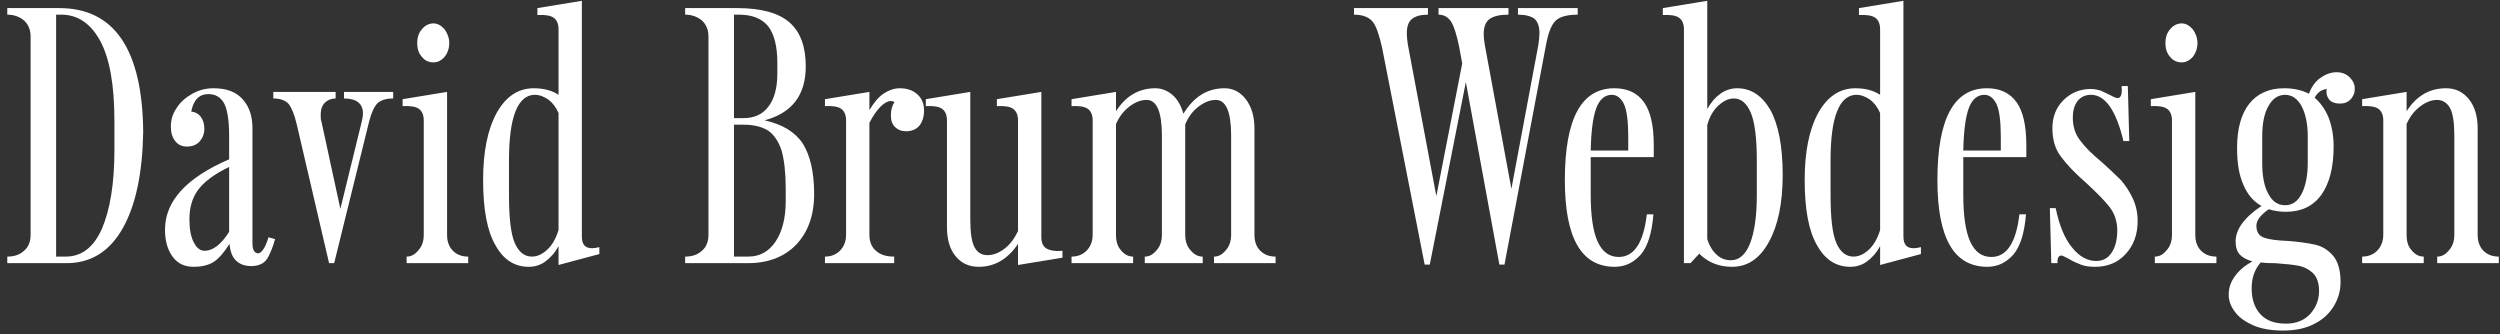 <svg width="247" height="33" viewBox="0 0 247 33" fill="none" xmlns="http://www.w3.org/2000/svg">
<rect x="0" y="0" width="247" height="33" fill="#333333" stroke="none"/>
<path d="M0.72 25.352C1.404 25.352 1.944 25.172 2.376 24.776C2.808 24.416 3.024 23.876 3.024 23.192V3.608C3.024 2.96 2.808 2.42 2.376 2.024C1.944 1.664 1.404 1.448 0.72 1.448V0.8H5.868C11.304 0.8 14.076 4.904 14.148 13.04C14.076 17.072 13.428 20.24 12.132 22.544C10.836 24.848 8.964 26 6.588 26H0.72V25.352ZM6.48 25.352C8.064 25.352 9.252 24.452 10.08 22.58C10.872 20.708 11.304 18.152 11.304 14.84V11.96C11.304 8.396 10.836 5.768 9.9 4.04C8.964 2.312 7.668 1.448 6.048 1.448H5.544V25.352H6.48ZM23.359 25.784C22.963 25.424 22.747 24.884 22.675 24.092C22.135 24.956 21.595 25.568 21.091 25.892C20.551 26.216 19.903 26.36 19.147 26.36C18.211 26.36 17.527 26.036 17.023 25.316C16.519 24.596 16.303 23.732 16.303 22.688C16.303 19.88 18.391 17.576 22.639 15.74V13.4C22.639 11.888 22.459 10.808 22.135 10.196C21.811 9.62 21.307 9.296 20.587 9.296C19.687 9.296 19.111 9.872 18.895 11.024C19.291 11.06 19.615 11.24 19.831 11.528C20.047 11.816 20.191 12.212 20.191 12.716C20.191 13.22 20.011 13.652 19.723 13.976C19.399 14.336 18.967 14.48 18.463 14.48C17.959 14.48 17.599 14.3 17.311 13.94C17.023 13.58 16.879 13.112 16.879 12.5C16.879 11.852 17.059 11.24 17.455 10.664C17.815 10.088 18.355 9.62 19.003 9.26C19.651 8.9 20.335 8.72 21.091 8.72C22.387 8.72 23.323 9.08 23.971 9.8C24.619 10.52 24.943 11.456 24.943 12.68V23.984C24.943 24.344 24.979 24.596 25.087 24.776C25.195 24.956 25.339 25.028 25.519 25.028C25.663 25.028 25.807 24.92 25.987 24.668C26.167 24.452 26.347 24.02 26.527 23.444L27.175 23.624C26.959 24.416 26.707 25.028 26.419 25.532C26.095 26.036 25.555 26.288 24.835 26.288C24.259 26.288 23.755 26.144 23.359 25.784ZM19.147 23.948C19.435 24.524 19.795 24.776 20.227 24.776C21.019 24.776 21.847 24.164 22.639 22.904V16.496C21.127 17.216 20.119 18.008 19.543 18.8C18.967 19.592 18.715 20.564 18.715 21.68C18.715 22.652 18.859 23.408 19.147 23.948ZM18.787 11.852V12.356V11.852ZM28.516 10.268C28.192 9.908 27.688 9.728 27.004 9.728V9.08H33.16V9.728C32.728 9.728 32.404 9.872 32.116 10.124C31.828 10.412 31.684 10.808 31.684 11.312C31.684 11.6 31.684 11.852 31.756 11.996L33.628 20.636L35.752 11.96C35.824 11.672 35.86 11.42 35.86 11.204C35.86 10.232 35.212 9.728 33.988 9.728V9.08H38.848V9.728C38.128 9.728 37.588 9.908 37.264 10.232C36.94 10.592 36.688 11.168 36.472 11.996L33.016 26H32.512L29.308 12.248C29.092 11.312 28.804 10.628 28.516 10.268ZM40.175 25.352C40.607 25.352 40.967 25.172 41.327 24.74C41.687 24.344 41.867 23.84 41.867 23.192V11.888C41.867 11.348 41.687 10.952 41.363 10.736C41.039 10.52 40.499 10.448 39.779 10.484V9.8L44.171 9.08V23.192C44.171 23.84 44.351 24.38 44.747 24.776C45.143 25.172 45.647 25.352 46.259 25.352V26H40.175V25.352ZM41.687 2.888C41.975 2.528 42.371 2.312 42.839 2.312C43.235 2.312 43.595 2.528 43.919 2.888C44.207 3.284 44.387 3.752 44.387 4.256C44.387 4.796 44.207 5.264 43.919 5.624C43.595 5.984 43.235 6.164 42.839 6.164C42.371 6.164 41.975 5.984 41.687 5.624C41.363 5.264 41.219 4.796 41.219 4.256C41.219 3.716 41.363 3.248 41.687 2.888ZM48.956 24.236C48.128 22.832 47.732 20.672 47.732 17.792C47.732 15.02 48.164 12.824 49.064 11.168C49.964 9.548 51.188 8.72 52.736 8.72C53.708 8.72 54.536 8.936 55.184 9.368V2.888C55.184 2.348 55.004 1.952 54.68 1.736C54.356 1.52 53.816 1.448 53.096 1.484V0.8L57.488 0.08V23.372C57.488 24.164 57.812 24.524 58.496 24.524C58.676 24.524 58.928 24.488 59.216 24.416V25.1L55.184 26.18V24.308C54.824 24.992 54.356 25.496 53.852 25.856C53.348 26.216 52.808 26.36 52.232 26.36C50.864 26.36 49.748 25.676 48.956 24.236ZM50.864 24.02C51.26 24.92 51.836 25.352 52.556 25.352C53.06 25.352 53.564 25.136 54.068 24.668C54.572 24.2 54.932 23.552 55.184 22.724V11.168C54.932 10.592 54.608 10.16 54.176 9.836C53.744 9.548 53.312 9.368 52.844 9.368C52.016 9.368 51.368 9.908 50.936 10.988C50.504 12.068 50.288 13.688 50.288 15.812V19.268C50.288 21.536 50.468 23.12 50.864 24.02ZM67.693 25.352C68.377 25.352 68.917 25.172 69.349 24.776C69.781 24.416 69.997 23.876 69.997 23.192V3.608C69.997 2.96 69.781 2.42 69.349 2.024C68.917 1.664 68.377 1.448 67.693 1.448V0.8H72.841C75.181 0.8 76.909 1.268 77.989 2.204C79.069 3.14 79.609 4.58 79.609 6.56C79.609 9.404 78.241 11.168 75.541 11.888C77.305 12.284 78.565 13.04 79.321 14.192C80.041 15.344 80.437 17 80.437 19.16C80.437 21.284 79.825 22.94 78.673 24.164C77.485 25.388 75.901 26 73.885 26H67.693V25.352ZM73.921 25.352C75.037 25.352 75.937 24.884 76.621 23.876C77.269 22.904 77.629 21.572 77.629 19.88V18.62C77.629 17.072 77.485 15.848 77.233 14.912C76.945 14.012 76.513 13.364 75.937 12.932C75.325 12.536 74.497 12.32 73.489 12.32H72.517V25.352H73.921ZM73.453 11.672C74.497 11.672 75.325 11.312 75.901 10.556C76.477 9.836 76.801 8.72 76.801 7.28V6.2C76.801 4.544 76.477 3.356 75.901 2.6C75.289 1.844 74.317 1.448 73.021 1.448H72.517V11.672H73.453ZM81.505 25.352C82.081 25.352 82.585 25.172 82.981 24.776C83.377 24.38 83.593 23.84 83.593 23.192V11.888C83.593 11.348 83.413 10.952 83.089 10.736C82.765 10.52 82.225 10.448 81.505 10.484V9.8L85.897 9.08V10.88C86.365 10.088 86.833 9.548 87.337 9.224C87.841 8.9 88.345 8.72 88.921 8.72C89.641 8.72 90.217 8.936 90.649 9.332C91.081 9.728 91.297 10.268 91.297 10.916C91.297 11.564 91.117 12.068 90.829 12.428C90.505 12.788 90.073 12.968 89.533 12.968C89.065 12.968 88.705 12.824 88.417 12.536C88.129 12.248 88.021 11.888 88.021 11.384C88.021 10.88 88.129 10.448 88.381 10.088C88.273 10.016 88.165 9.98 88.021 9.98C87.733 9.98 87.373 10.16 87.013 10.52C86.653 10.88 86.257 11.42 85.897 12.14V23.192C85.897 23.876 86.113 24.416 86.545 24.776C86.977 25.172 87.553 25.352 88.345 25.352V26H81.505V25.352ZM94.388 25.28C93.812 24.56 93.56 23.624 93.56 22.4V11.888C93.56 11.348 93.38 10.952 93.056 10.736C92.732 10.52 92.192 10.448 91.472 10.484V9.8L95.864 9.08V21.68C95.864 23.012 96.008 23.948 96.296 24.452C96.584 24.956 96.98 25.208 97.556 25.208C98.096 25.208 98.636 25.028 99.212 24.596C99.788 24.164 100.22 23.588 100.58 22.832V11.888C100.58 11.348 100.4 10.952 100.076 10.736C99.752 10.52 99.212 10.448 98.492 10.484V9.8L102.884 9.08V23.372C102.884 23.948 103.028 24.308 103.352 24.524C103.676 24.74 104.216 24.848 104.972 24.776V25.46L100.58 26.18V24.092C99.572 25.604 98.276 26.36 96.692 26.36C95.72 26.36 94.964 26 94.388 25.28ZM120.124 9.872C119.548 9.872 119.008 10.088 118.432 10.52C117.856 10.952 117.424 11.528 117.1 12.284V12.68V23.192C117.1 23.84 117.28 24.344 117.64 24.74C118 25.172 118.396 25.352 118.828 25.352V26H113.104V25.352C113.536 25.352 113.896 25.172 114.256 24.74C114.616 24.344 114.796 23.84 114.796 23.192V13.4C114.796 11.06 114.292 9.872 113.284 9.872C112.708 9.872 112.168 10.088 111.592 10.52C111.016 10.952 110.584 11.528 110.26 12.248V23.192C110.26 23.84 110.404 24.344 110.764 24.74C111.124 25.172 111.52 25.352 111.952 25.352V26H105.868V25.352C106.444 25.352 106.948 25.172 107.344 24.776C107.74 24.38 107.956 23.84 107.956 23.192V11.888C107.956 11.348 107.776 10.952 107.452 10.736C107.128 10.52 106.588 10.448 105.868 10.484V9.8L110.26 9.08V10.988C111.232 9.476 112.528 8.72 114.148 8.72C114.796 8.72 115.372 8.972 115.876 9.404C116.38 9.872 116.704 10.484 116.92 11.24C117.928 9.584 119.26 8.72 120.988 8.72C121.852 8.72 122.572 9.116 123.112 9.836C123.652 10.556 123.94 11.528 123.94 12.68V23.192C123.94 23.84 124.12 24.38 124.516 24.776C124.912 25.172 125.416 25.352 126.028 25.352V26H119.944V25.352C120.376 25.352 120.736 25.172 121.096 24.74C121.456 24.344 121.636 23.84 121.636 23.192V13.4C121.636 11.06 121.132 9.872 120.124 9.872ZM143.386 2.168C143.098 1.7 142.666 1.448 142.126 1.448V0.8H149.038V1.448C148.174 1.448 147.562 1.592 147.166 1.88C146.77 2.168 146.59 2.672 146.59 3.392C146.59 3.68 146.626 4.04 146.698 4.436L149.326 18.656L151.99 4.436C152.062 3.968 152.098 3.572 152.098 3.248C152.098 2.6 151.918 2.132 151.594 1.844C151.234 1.592 150.694 1.448 149.974 1.448V0.8H155.878V1.448C154.798 1.448 154.078 1.664 153.682 2.06C153.25 2.492 152.962 3.284 152.746 4.436L148.642 26.144H148.138L144.826 8.108L141.262 26.144H140.758L136.546 4.688C136.258 3.428 135.97 2.564 135.61 2.132C135.25 1.7 134.638 1.448 133.774 1.448V0.8H141.082V1.448C140.362 1.448 139.858 1.592 139.498 1.88C139.138 2.168 138.994 2.636 138.994 3.32C138.994 3.644 139.03 4.004 139.102 4.436L141.91 19.376L144.466 6.272L144.178 4.688C143.926 3.464 143.674 2.636 143.386 2.168ZM154.607 17.792C154.607 11.744 156.227 8.72 159.503 8.72C160.799 8.72 161.771 9.188 162.419 10.088C163.067 10.988 163.391 12.392 163.391 14.336V15.524H157.163V15.812V19.268C157.163 23.372 158.063 25.388 159.935 25.388C161.447 25.388 162.383 23.984 162.707 21.176H163.355C163.211 23.048 162.779 24.38 162.095 25.172C161.375 25.964 160.547 26.36 159.539 26.36C156.227 26.36 154.607 23.516 154.607 17.792ZM160.871 14.876V13.508C160.871 11.96 160.727 10.88 160.439 10.268C160.151 9.692 159.755 9.368 159.251 9.368C158.531 9.368 158.027 9.836 157.703 10.7C157.379 11.6 157.199 13.004 157.163 14.876H160.871ZM167.885 25.064L167.021 26H166.373V2.888C166.373 2.348 166.193 1.952 165.869 1.736C165.545 1.52 165.005 1.448 164.285 1.484V0.8L168.677 0.08V10.772C169.037 10.124 169.469 9.62 169.973 9.26C170.477 8.9 171.053 8.72 171.629 8.72C172.997 8.72 174.077 9.44 174.905 10.844C175.697 12.284 176.129 14.408 176.129 17.288C176.129 20.096 175.661 22.292 174.761 23.912C173.861 25.568 172.637 26.36 171.125 26.36C169.829 26.36 168.749 25.928 167.885 25.064ZM169.613 25.172C170.009 25.532 170.477 25.712 171.017 25.712C171.809 25.712 172.457 25.172 172.889 24.092C173.321 23.012 173.573 21.428 173.573 19.268V15.812C173.573 13.58 173.357 11.996 172.961 11.096C172.565 10.196 172.025 9.728 171.305 9.728C170.765 9.728 170.261 9.98 169.757 10.448C169.253 10.916 168.893 11.564 168.677 12.356V23.624C168.893 24.308 169.217 24.812 169.613 25.172ZM179.527 24.236C178.699 22.832 178.303 20.672 178.303 17.792C178.303 15.02 178.735 12.824 179.635 11.168C180.535 9.548 181.759 8.72 183.307 8.72C184.279 8.72 185.107 8.936 185.755 9.368V2.888C185.755 2.348 185.575 1.952 185.251 1.736C184.927 1.52 184.387 1.448 183.667 1.484V0.8L188.059 0.08V23.372C188.059 24.164 188.383 24.524 189.067 24.524C189.247 24.524 189.499 24.488 189.787 24.416V25.1L185.755 26.18V24.308C185.395 24.992 184.927 25.496 184.423 25.856C183.919 26.216 183.379 26.36 182.803 26.36C181.435 26.36 180.319 25.676 179.527 24.236ZM181.435 24.02C181.831 24.92 182.407 25.352 183.127 25.352C183.631 25.352 184.135 25.136 184.639 24.668C185.143 24.2 185.503 23.552 185.755 22.724V11.168C185.503 10.592 185.179 10.16 184.747 9.836C184.315 9.548 183.883 9.368 183.415 9.368C182.587 9.368 181.939 9.908 181.507 10.988C181.075 12.068 180.859 13.688 180.859 15.812V19.268C180.859 21.536 181.039 23.12 181.435 24.02ZM191.416 17.792C191.416 11.744 193.036 8.72 196.312 8.72C197.608 8.72 198.58 9.188 199.228 10.088C199.876 10.988 200.2 12.392 200.2 14.336V15.524H193.972V15.812V19.268C193.972 23.372 194.872 25.388 196.744 25.388C198.256 25.388 199.192 23.984 199.516 21.176H200.164C200.02 23.048 199.588 24.38 198.904 25.172C198.184 25.964 197.356 26.36 196.348 26.36C193.036 26.36 191.416 23.516 191.416 17.792ZM197.68 14.876V13.508C197.68 11.96 197.536 10.88 197.248 10.268C196.96 9.692 196.564 9.368 196.06 9.368C195.34 9.368 194.836 9.836 194.512 10.7C194.188 11.6 194.008 13.004 193.972 14.876H197.68ZM205.585 26.144C205.225 26 204.793 25.82 204.325 25.532C203.965 25.352 203.749 25.244 203.677 25.244C203.389 25.244 203.245 25.496 203.281 26H202.669L202.525 20.564H203.101C203.461 22.292 204.001 23.588 204.721 24.452C205.441 25.352 206.233 25.784 207.097 25.784C207.745 25.784 208.249 25.532 208.609 24.992C208.969 24.488 209.185 23.732 209.185 22.76C209.185 21.896 208.933 21.104 208.429 20.456C207.925 19.808 207.169 19.052 206.161 18.116C205.009 17.108 204.181 16.244 203.605 15.452C203.029 14.696 202.777 13.76 202.777 12.644C202.777 11.564 203.137 10.628 203.857 9.908C204.577 9.188 205.477 8.792 206.557 8.792C206.917 8.792 207.277 8.864 207.601 8.972C207.889 9.116 208.213 9.26 208.573 9.44C208.897 9.62 209.113 9.692 209.221 9.692C209.545 9.692 209.689 9.296 209.617 8.504H210.229L210.373 13.94H209.797C209.077 10.916 207.997 9.368 206.593 9.368C206.017 9.368 205.585 9.584 205.261 9.98C204.937 10.412 204.793 10.952 204.793 11.6C204.793 12.464 205.009 13.22 205.513 13.868C205.981 14.516 206.701 15.236 207.709 16.064C208.465 16.748 209.077 17.324 209.545 17.792C209.977 18.296 210.373 18.872 210.697 19.556C211.021 20.24 211.201 20.996 211.201 21.824C211.201 23.156 210.805 24.236 210.013 25.1C209.221 25.964 208.213 26.36 206.989 26.36C206.413 26.36 205.945 26.288 205.585 26.144ZM212.898 25.352C213.33 25.352 213.69 25.172 214.05 24.74C214.41 24.344 214.59 23.84 214.59 23.192V11.888C214.59 11.348 214.41 10.952 214.086 10.736C213.762 10.52 213.222 10.448 212.502 10.484V9.8L216.894 9.08V23.192C216.894 23.84 217.074 24.38 217.47 24.776C217.866 25.172 218.37 25.352 218.982 25.352V26H212.898V25.352ZM214.41 2.888C214.698 2.528 215.094 2.312 215.562 2.312C215.958 2.312 216.318 2.528 216.642 2.888C216.93 3.284 217.11 3.752 217.11 4.256C217.11 4.796 216.93 5.264 216.642 5.624C216.318 5.984 215.958 6.164 215.562 6.164C215.094 6.164 214.698 5.984 214.41 5.624C214.086 5.264 213.942 4.796 213.942 4.256C213.942 3.716 214.086 3.248 214.41 2.888ZM222.571 32.12C221.779 31.76 221.167 31.328 220.771 30.752C220.375 30.212 220.195 29.672 220.195 29.132C220.195 28.484 220.375 27.872 220.807 27.296C221.203 26.72 221.779 26.252 222.535 25.82C221.995 25.676 221.599 25.46 221.311 25.172C221.023 24.884 220.879 24.416 220.879 23.84C220.879 22.688 221.707 21.5 223.435 20.348C222.643 19.916 222.031 19.196 221.635 18.224C221.203 17.252 221.023 16.064 221.023 14.624C221.023 12.752 221.419 11.276 222.211 10.268C223.003 9.26 224.155 8.72 225.667 8.72C226.603 8.72 227.431 8.9 228.115 9.26C228.367 8.612 228.727 8.072 229.231 7.712C229.735 7.352 230.275 7.136 230.851 7.136C231.391 7.136 231.823 7.316 232.147 7.64C232.471 7.964 232.651 8.324 232.651 8.756C232.651 9.008 232.615 9.188 232.579 9.26C232.327 9.908 231.859 10.232 231.211 10.232C230.671 10.232 230.311 10.088 230.095 9.8C229.879 9.512 229.807 9.188 229.879 8.792C229.339 8.864 228.943 9.152 228.691 9.656C229.267 10.16 229.735 10.808 230.059 11.6C230.383 12.428 230.563 13.4 230.563 14.48C230.563 16.568 230.131 18.152 229.339 19.268C228.511 20.384 227.359 20.924 225.847 20.924C225.307 20.924 224.731 20.852 224.155 20.672C223.327 21.248 222.931 21.788 222.931 22.292C222.931 22.904 223.183 23.3 223.687 23.48C224.191 23.66 224.983 23.768 226.027 23.804C227.107 23.876 228.007 24.02 228.691 24.164C229.375 24.308 229.987 24.668 230.491 25.244C230.995 25.82 231.247 26.72 231.247 27.872C231.247 28.7 231.031 29.492 230.599 30.212C230.167 30.932 229.555 31.544 228.691 31.976C227.827 32.444 226.783 32.66 225.559 32.66C224.371 32.66 223.363 32.48 222.571 32.12ZM223.291 31.004C223.867 31.652 224.695 31.976 225.847 31.976C226.855 31.976 227.683 31.652 228.259 31.004C228.835 30.356 229.123 29.6 229.123 28.736C229.123 27.944 228.907 27.368 228.511 26.972C228.115 26.612 227.647 26.36 227.071 26.252C226.495 26.144 225.739 26.072 224.767 26C224.407 26 223.939 26 223.363 25.928C222.751 26.612 222.463 27.476 222.463 28.484C222.463 29.492 222.715 30.356 223.291 31.004ZM224.119 19.16C224.515 19.916 225.055 20.276 225.775 20.276C226.459 20.276 226.999 19.916 227.395 19.16C227.791 18.404 228.007 17.36 228.007 16.064V13.508C228.007 12.248 227.791 11.24 227.395 10.484C226.999 9.764 226.459 9.368 225.775 9.368C225.055 9.368 224.515 9.764 224.119 10.484C223.687 11.24 223.507 12.248 223.507 13.508V16.064C223.507 17.36 223.687 18.404 224.119 19.16ZM242.056 10.664C241.768 10.16 241.336 9.872 240.796 9.872C240.22 9.872 239.68 10.088 239.104 10.52C238.528 10.952 238.096 11.528 237.772 12.248V23.192C237.772 23.84 237.916 24.344 238.276 24.74C238.636 25.172 239.032 25.352 239.464 25.352V26H233.38V25.352C233.956 25.352 234.46 25.172 234.856 24.776C235.252 24.38 235.468 23.84 235.468 23.192V11.888C235.468 11.348 235.288 10.952 234.964 10.736C234.64 10.52 234.1 10.448 233.38 10.484V9.8L237.772 9.08V10.988C238.744 9.476 240.04 8.72 241.66 8.72C242.596 8.72 243.352 9.08 243.928 9.8C244.504 10.52 244.792 11.492 244.792 12.68V23.192C244.792 23.84 244.972 24.38 245.368 24.776C245.764 25.172 246.268 25.352 246.88 25.352V26H240.796V25.352C241.228 25.352 241.588 25.172 241.948 24.74C242.308 24.344 242.488 23.84 242.488 23.192V13.4C242.488 12.104 242.344 11.168 242.056 10.664Z" fill="white"/>
</svg>
